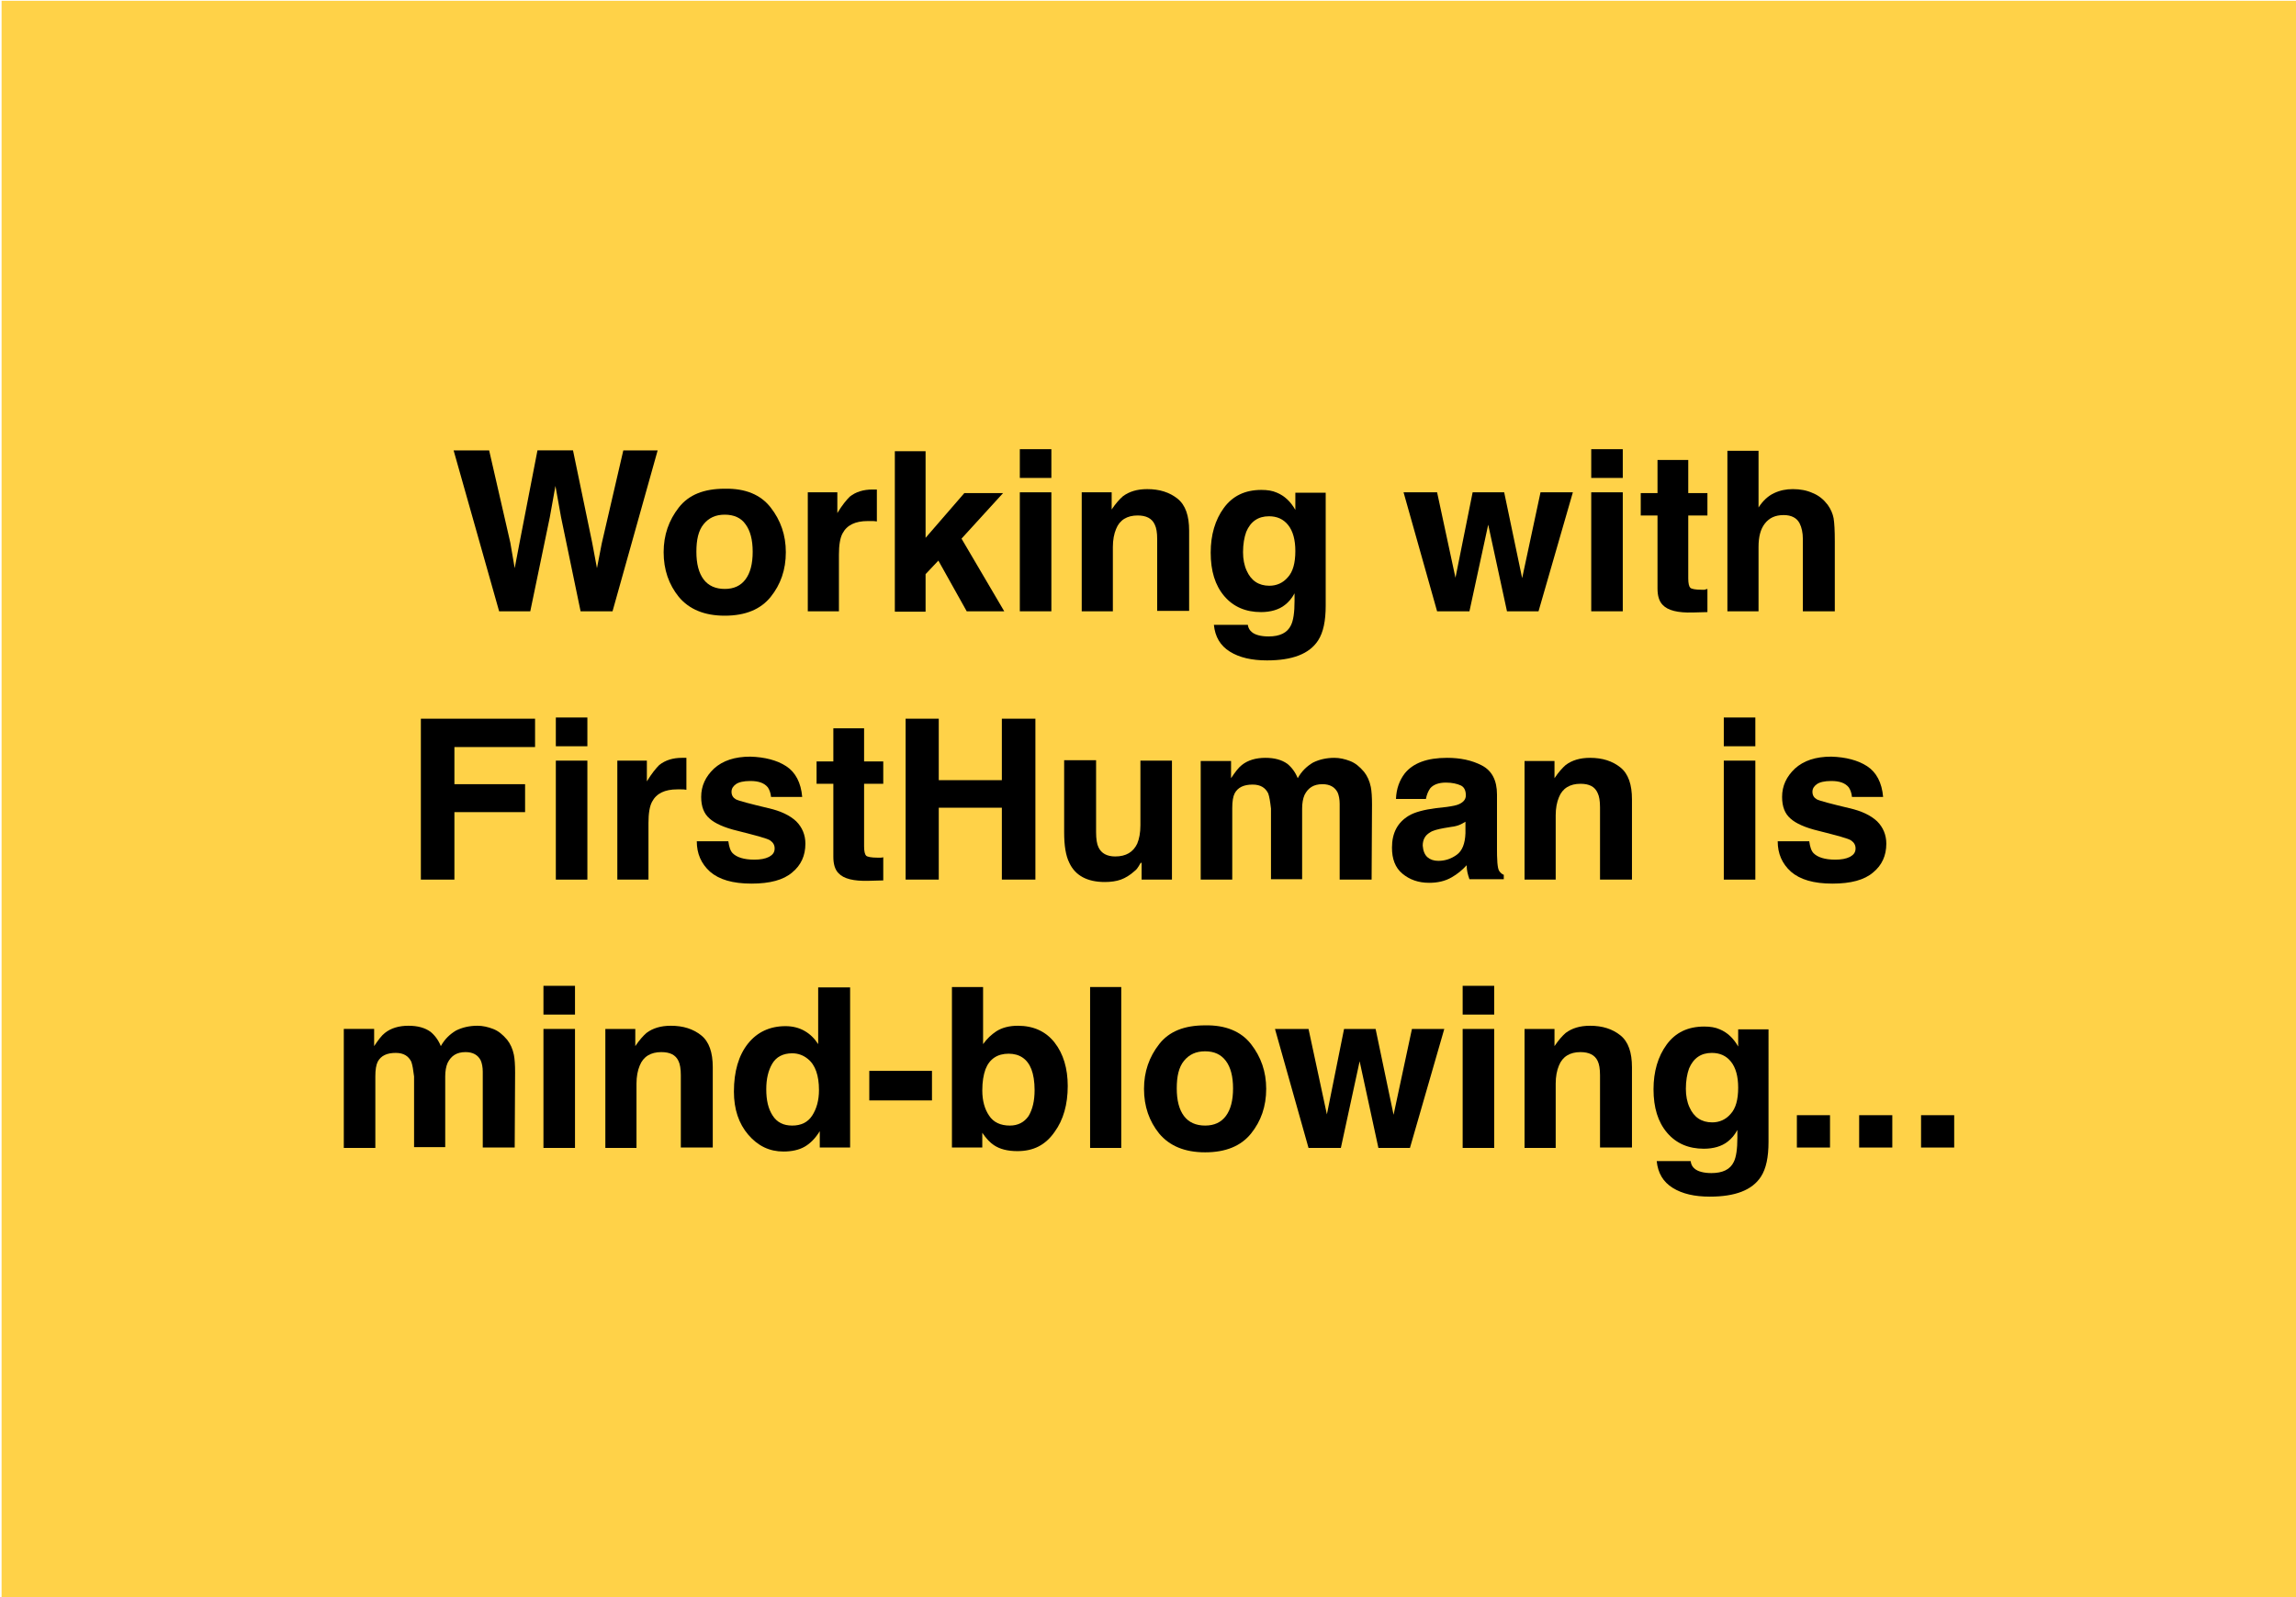 <?xml version="1.0" encoding="utf-8"?>
<!-- Generator: Adobe Illustrator 27.2.0, SVG Export Plug-In . SVG Version: 6.00 Build 0)  -->
<svg version="1.1" id="Layer_1" xmlns="http://www.w3.org/2000/svg" xmlns:xlink="http://www.w3.org/1999/xlink" x="0px" y="0px"
	 viewBox="0 0 575 400" style="enable-background:new 0 0 575 400;" xml:space="preserve">
<style type="text/css">
	.st0{fill:#FFD248;}
</style>
<rect x="0.4" y="0.2" class="st0" width="575" height="400"/>
<g>
	<path d="M156.1,112.8h8.6l-11.3,40.3h-8l-4.9-23.6l-1.4-7.8l-1.4,7.8l-4.9,23.6h-7.8l-11.4-40.3h8.9l5.3,23.1l1.1,6.4l1.2-6.3
		l4.5-23.2h8.9l4.8,23.1l1.2,6.4l1.2-6.2L156.1,112.8z"/>
	<path d="M193,127.1c2.5,3.2,3.8,6.9,3.8,11.2c0,4.4-1.3,8.1-3.8,11.2c-2.5,3.1-6.3,4.7-11.5,4.7c-5.1,0-8.9-1.6-11.5-4.7
		c-2.5-3.1-3.8-6.8-3.8-11.2c0-4.3,1.3-8,3.8-11.2c2.5-3.2,6.3-4.7,11.5-4.7C186.7,122.3,190.5,123.9,193,127.1z M181.5,128.9
		c-2.3,0-4,0.8-5.3,2.4s-1.8,3.9-1.8,6.9c0,3,0.6,5.3,1.8,6.9c1.2,1.6,3,2.4,5.3,2.4c2.3,0,4-0.8,5.2-2.4c1.2-1.6,1.8-3.9,1.8-6.9
		c0-3-0.6-5.3-1.8-6.9C185.6,129.7,183.8,128.9,181.5,128.9z"/>
	<path d="M217.3,130.5c-3.1,0-5.2,1-6.3,3.1c-0.6,1.1-0.9,2.9-0.9,5.3v14.2h-7.8v-29.8h7.4v5.2c1.2-2,2.3-3.3,3.1-4.1
		c1.5-1.2,3.4-1.8,5.7-1.8c0.1,0,0.3,0,0.4,0c0.1,0,0.3,0,0.7,0v8c-0.5-0.1-0.9-0.1-1.3-0.1C217.9,130.5,217.6,130.5,217.3,130.5z"
		/>
	<path d="M251.5,153.1h-9.4l-7.1-12.7l-3.2,3.4v9.4h-7.7v-40.2h7.7v21.7l9.7-11.2h9.7l-10.4,11.4L251.5,153.1z"/>
	<path d="M263.3,112.5v7.2h-7.9v-7.2H263.3z M263.3,123.3v29.8h-7.9v-29.8H263.3z"/>
	<path d="M284.9,129.1c-2.6,0-4.5,1.1-5.4,3.4c-0.5,1.2-0.8,2.7-0.8,4.5v16.1h-7.8v-29.8h7.5v4.3c1-1.5,2-2.6,2.8-3.3
		c1.6-1.2,3.6-1.8,6.1-1.8c3.1,0,5.6,0.8,7.6,2.4c2,1.6,2.9,4.3,2.9,8v20.1h-8V135c0-1.6-0.2-2.8-0.6-3.6
		C288.5,129.8,287,129.1,284.9,129.1z"/>
	<path d="M313.5,158.3c0.8,0.7,2.3,1.1,4.2,1.1c2.8,0,4.7-0.9,5.6-2.8c0.6-1.2,0.9-3.2,0.9-6.1v-1.9c-0.7,1.3-1.5,2.2-2.4,2.9
		c-1.5,1.2-3.6,1.8-6,1.8c-3.8,0-6.9-1.3-9.2-4c-2.3-2.7-3.4-6.3-3.4-10.9c0-4.4,1.1-8.2,3.3-11.2c2.2-3,5.3-4.5,9.4-4.5
		c1.5,0,2.8,0.2,3.9,0.7c1.9,0.8,3.4,2.2,4.6,4.3v-4.3h7.6v28.3c0,3.8-0.6,6.7-1.9,8.7c-2.2,3.4-6.5,5-12.8,5
		c-3.8,0-6.9-0.7-9.3-2.2c-2.4-1.5-3.7-3.7-4-6.7h8.5C312.6,157.3,313,157.9,313.5,158.3z M312.2,142.9c1.1,2.5,3,3.8,5.7,3.8
		c1.8,0,3.4-0.7,4.6-2.1c1.3-1.4,1.9-3.6,1.9-6.6c0-2.8-0.6-5-1.8-6.5c-1.2-1.5-2.8-2.2-4.8-2.2c-2.7,0-4.6,1.3-5.7,3.9
		c-0.5,1.4-0.8,3.1-0.8,5.1C311.3,140,311.6,141.6,312.2,142.9z"/>
	<path d="M377.4,153.1l-4.7-21.7l-4.7,21.7h-8.1l-8.4-29.8h8.4l4.6,21.4l4.3-21.4h7.9l4.5,21.5l4.6-21.5h8.1l-8.6,29.8H377.4z"/>
	<path d="M406.4,112.5v7.2h-7.9v-7.2H406.4z M406.4,123.3v29.8h-7.9v-29.8H406.4z"/>
	<path d="M427.6,147.5v5.8l-3.7,0.1c-3.7,0.1-6.2-0.5-7.5-1.9c-0.9-0.9-1.3-2.3-1.3-4.1v-18.3h-4.2v-5.6h4.2v-8.3h7.7v8.3h4.8v5.6
		h-4.8v15.8c0,1.2,0.2,2,0.5,2.3c0.3,0.3,1.3,0.5,2.8,0.5c0.2,0,0.5,0,0.8,0C427.1,147.6,427.3,147.6,427.6,147.5z"/>
	<path d="M459.5,135.6v17.5h-8V135c0-1.6-0.3-2.9-0.8-3.9c-0.7-1.4-2.1-2.1-4-2.1c-2.1,0-3.6,0.7-4.7,2.1c-1.1,1.4-1.6,3.3-1.6,5.9
		v16.1h-7.8v-40.2h7.8v14.2c1.1-1.7,2.4-2.9,3.9-3.6c1.5-0.7,3-1,4.7-1c1.8,0,3.5,0.3,5,1c1.5,0.6,2.7,1.6,3.7,2.9
		c0.8,1.1,1.3,2.3,1.5,3.4C459.4,131,459.5,132.9,459.5,135.6z"/>
	<path d="M134,187.1h-20.2v9.3h17.7v7h-17.7v16.9h-8.4V180H134V187.1z"/>
	<path d="M147.1,179.7v7.2h-7.9v-7.2H147.1z M147.1,190.5v29.8h-7.9v-29.8H147.1z"/>
	<path d="M169.6,197.7c-3.1,0-5.2,1-6.3,3.1c-0.6,1.1-0.9,2.9-0.9,5.3v14.2h-7.8v-29.8h7.4v5.2c1.2-2,2.3-3.3,3.1-4.1
		c1.5-1.2,3.4-1.8,5.7-1.8c0.1,0,0.3,0,0.4,0c0.1,0,0.3,0,0.7,0v8c-0.5-0.1-0.9-0.1-1.3-0.1C170.1,197.7,169.8,197.7,169.6,197.7z"
		/>
	<path d="M196.9,191.9c2.3,1.5,3.7,4.1,4,7.7h-7.8c-0.1-1-0.4-1.8-0.8-2.4c-0.9-1.1-2.3-1.6-4.4-1.6c-1.7,0-2.9,0.3-3.6,0.8
		c-0.7,0.5-1.1,1.1-1.1,1.9c0,0.9,0.4,1.5,1.1,1.9c0.8,0.4,3.5,1.1,8.1,2.2c3.1,0.7,5.4,1.8,7,3.3c1.5,1.5,2.3,3.4,2.3,5.6
		c0,3-1.1,5.4-3.3,7.2c-2.2,1.9-5.6,2.8-10.2,2.8c-4.7,0-8.1-1-10.4-3c-2.2-2-3.3-4.5-3.3-7.6h7.9c0.2,1.4,0.5,2.4,1.1,3
		c1,1,2.8,1.6,5.4,1.6c1.5,0,2.7-0.2,3.7-0.7c0.9-0.5,1.4-1.1,1.4-2.1c0-0.9-0.4-1.5-1.1-2c-0.7-0.5-3.4-1.2-8.1-2.4
		c-3.4-0.8-5.8-1.9-7.1-3.1c-1.4-1.2-2.1-3-2.1-5.4c0-2.8,1.1-5.1,3.2-7.1c2.2-2,5.2-3,9.1-3C191.5,189.6,194.6,190.4,196.9,191.9z"
		/>
	<path d="M221.2,214.7v5.8l-3.7,0.1c-3.7,0.1-6.2-0.5-7.5-1.9c-0.9-0.9-1.3-2.3-1.3-4.1v-18.3h-4.2v-5.6h4.2v-8.3h7.7v8.3h4.8v5.6
		h-4.8v15.7c0,1.2,0.2,2,0.5,2.3c0.3,0.3,1.3,0.5,2.8,0.5c0.2,0,0.5,0,0.8,0C220.7,214.8,220.9,214.8,221.2,214.7z"/>
	<path d="M250.9,220.3v-18h-15.8v18h-8.3V180h8.3v15.4h15.8V180h8.4v40.3H250.9z"/>
	<path d="M285.7,216.1c-0.1,0.1-0.3,0.4-0.5,0.8c-0.3,0.5-0.6,0.9-1,1.2c-1.2,1.1-2.4,1.8-3.5,2.2c-1.1,0.4-2.5,0.6-4,0.6
		c-4.4,0-7.4-1.6-8.9-4.8c-0.9-1.8-1.3-4.3-1.3-7.7v-18h8v18c0,1.7,0.2,3,0.6,3.8c0.7,1.5,2.1,2.3,4.2,2.3c2.7,0,4.5-1.1,5.5-3.2
		c0.5-1.2,0.8-2.7,0.8-4.6v-16.2h7.9v29.8h-7.6V216.1z"/>
	<path d="M317.6,198.7c-0.7-1.4-1.9-2.2-3.9-2.2c-2.2,0-3.7,0.7-4.5,2.2c-0.4,0.8-0.6,2-0.6,3.7v17.9h-7.9v-29.7h7.6v4.3
		c1-1.5,1.9-2.7,2.7-3.3c1.5-1.2,3.5-1.8,5.9-1.8c2.3,0,4.1,0.5,5.5,1.5c1.1,0.9,2,2.1,2.6,3.6c1-1.8,2.3-3,3.8-3.9
		c1.6-0.8,3.4-1.2,5.4-1.2c1.3,0,2.6,0.3,3.9,0.8c1.3,0.5,2.4,1.4,3.5,2.7c0.8,1,1.4,2.3,1.7,3.8c0.2,1,0.3,2.5,0.3,4.4l-0.1,18.8
		h-8v-19c0-1.1-0.2-2.1-0.5-2.8c-0.7-1.4-2-2.1-3.8-2.1c-2.2,0-3.6,0.9-4.5,2.7c-0.4,0.9-0.6,2.1-0.6,3.4v17.7h-7.8v-17.7
		C318.1,200.8,317.9,199.5,317.6,198.7z"/>
	<path d="M351.8,193.7c2.1-2.6,5.6-3.9,10.6-3.9c3.3,0,6.2,0.6,8.7,1.9c2.5,1.3,3.8,3.7,3.8,7.3v13.7c0,0.9,0,2.1,0.1,3.4
		c0.1,1,0.2,1.7,0.5,2.1c0.3,0.4,0.6,0.7,1.1,0.9v1.1H368c-0.2-0.6-0.4-1.2-0.5-1.7c-0.1-0.5-0.2-1.1-0.2-1.8
		c-1.1,1.2-2.3,2.2-3.7,3c-1.7,1-3.6,1.4-5.7,1.4c-2.7,0-4.9-0.8-6.7-2.3c-1.8-1.5-2.6-3.7-2.6-6.5c0-3.7,1.4-6.3,4.2-8
		c1.5-0.9,3.8-1.5,6.8-1.9l2.7-0.3c1.4-0.2,2.5-0.4,3.1-0.7c1.1-0.5,1.7-1.2,1.7-2.2c0-1.2-0.4-2.1-1.3-2.5s-2.1-0.7-3.7-0.7
		c-1.8,0-3.1,0.5-3.9,1.4c-0.5,0.7-0.9,1.6-1.1,2.7h-7.5C349.7,197.5,350.5,195.4,351.8,193.7z M357.5,214.7
		c0.7,0.6,1.6,0.9,2.7,0.9c1.7,0,3.2-0.5,4.6-1.5c1.4-1,2.1-2.8,2.2-5.4v-2.9c-0.5,0.3-1,0.6-1.5,0.8c-0.5,0.2-1.2,0.4-2.1,0.5
		l-1.8,0.3c-1.6,0.3-2.8,0.6-3.5,1.1c-1.2,0.7-1.8,1.8-1.8,3.3C356.4,213.1,356.8,214.1,357.5,214.7z"/>
	<path d="M395.8,196.3c-2.6,0-4.5,1.1-5.4,3.4c-0.5,1.2-0.8,2.7-0.8,4.5v16.1h-7.8v-29.7h7.5v4.3c1-1.5,2-2.6,2.8-3.3
		c1.6-1.2,3.6-1.8,6.1-1.8c3.1,0,5.6,0.8,7.6,2.4c2,1.6,2.9,4.3,2.9,8v20.1h-8v-18.1c0-1.6-0.2-2.8-0.6-3.6
		C399.4,197,398,196.3,395.8,196.3z"/>
	<path d="M439.6,179.7v7.2h-7.9v-7.2H439.6z M439.6,190.5v29.8h-7.9v-29.8H439.6z"/>
	<path d="M467.6,191.9c2.3,1.5,3.7,4.1,4,7.7h-7.8c-0.1-1-0.4-1.8-0.8-2.4c-0.9-1.1-2.3-1.6-4.4-1.6c-1.7,0-2.9,0.3-3.6,0.8
		c-0.7,0.5-1.1,1.1-1.1,1.9c0,0.9,0.4,1.5,1.1,1.9c0.8,0.4,3.5,1.1,8.1,2.2c3.1,0.7,5.4,1.8,7,3.3c1.5,1.5,2.3,3.4,2.3,5.6
		c0,3-1.1,5.4-3.3,7.2c-2.2,1.9-5.6,2.8-10.2,2.8c-4.7,0-8.1-1-10.4-3c-2.2-2-3.3-4.5-3.3-7.6h7.9c0.2,1.4,0.5,2.4,1.1,3
		c1,1,2.8,1.6,5.4,1.6c1.5,0,2.7-0.2,3.7-0.7c0.9-0.5,1.4-1.1,1.4-2.1c0-0.9-0.4-1.5-1.1-2c-0.7-0.5-3.4-1.2-8.1-2.4
		c-3.4-0.8-5.8-1.9-7.1-3.1c-1.4-1.2-2.1-3-2.1-5.4c0-2.8,1.1-5.1,3.2-7.1c2.2-2,5.2-3,9.1-3C462.2,189.6,465.3,190.4,467.6,191.9z"
		/>
	<path d="M103,265.9c-0.7-1.4-1.9-2.2-3.9-2.2c-2.2,0-3.7,0.7-4.5,2.2c-0.4,0.8-0.6,2-0.6,3.7v17.9h-7.9v-29.8h7.6v4.3
		c1-1.5,1.9-2.7,2.7-3.3c1.5-1.2,3.5-1.8,5.9-1.8c2.3,0,4.1,0.5,5.5,1.5c1.1,0.9,2,2.1,2.6,3.6c1-1.8,2.3-3,3.8-3.9
		c1.6-0.8,3.4-1.2,5.4-1.2c1.3,0,2.6,0.3,3.9,0.8c1.3,0.5,2.4,1.4,3.5,2.7c0.8,1,1.4,2.3,1.7,3.8c0.2,1,0.3,2.5,0.3,4.4l-0.1,18.8
		h-8v-19c0-1.1-0.2-2.1-0.5-2.8c-0.7-1.4-2-2.1-3.8-2.1c-2.2,0-3.6,0.9-4.5,2.7c-0.4,0.9-0.6,2.1-0.6,3.4v17.7h-7.8v-17.7
		C103.5,268,103.3,266.7,103,265.9z"/>
	<path d="M144,246.9v7.2h-7.9v-7.2H144z M144,257.7v29.8h-7.9v-29.8H144z"/>
	<path d="M165.6,263.5c-2.6,0-4.5,1.1-5.4,3.4c-0.5,1.2-0.8,2.7-0.8,4.5v16.1h-7.8v-29.8h7.5v4.3c1-1.5,2-2.6,2.8-3.3
		c1.6-1.2,3.6-1.8,6.1-1.8c3.1,0,5.6,0.8,7.6,2.4c2,1.6,2.9,4.3,2.9,8v20.1h-8v-18.1c0-1.6-0.2-2.8-0.6-3.6
		C169.2,264.2,167.8,263.5,165.6,263.5z"/>
	<path d="M212.9,247.2v40.2h-7.6v-4.1c-1.1,1.8-2.4,3.1-3.8,3.9s-3.2,1.2-5.3,1.2c-3.5,0-6.4-1.4-8.8-4.2s-3.6-6.4-3.6-10.8
		c0-5.1,1.2-9.1,3.5-12c2.3-2.9,5.5-4.4,9.4-4.4c1.8,0,3.4,0.4,4.8,1.2c1.4,0.8,2.5,1.9,3.4,3.3v-14.2H212.9z M191.9,272.8
		c0,2.8,0.5,4.9,1.6,6.6c1.1,1.7,2.7,2.5,4.9,2.5c2.2,0,3.9-0.8,5-2.5s1.7-3.8,1.7-6.4c0-3.6-0.9-6.3-2.8-7.8
		c-1.1-0.9-2.4-1.4-3.9-1.4c-2.3,0-4,0.9-5,2.6S191.9,270.2,191.9,272.8z"/>
	<path d="M217.7,268.2h15.7v7.4h-15.7V268.2z"/>
	<path d="M254.8,288.3c-2.5,0-4.4-0.5-5.9-1.5c-0.9-0.6-1.9-1.6-2.9-3.1v3.7h-7.6v-40.2h7.8v14.3c1-1.4,2.1-2.4,3.3-3.2
		c1.4-0.9,3.2-1.4,5.4-1.4c3.9,0,7,1.4,9.2,4.2c2.2,2.8,3.3,6.5,3.3,10.9c0,4.6-1.1,8.5-3.3,11.5
		C261.8,286.8,258.8,288.3,254.8,288.3z M259.1,273c0-2.1-0.3-3.9-0.8-5.2c-1-2.6-3-3.9-5.7-3.9c-2.8,0-4.8,1.3-5.8,3.9
		c-0.5,1.4-0.8,3.1-0.8,5.3c0,2.6,0.6,4.7,1.7,6.3c1.1,1.7,2.9,2.5,5.2,2.5c2,0,3.6-0.8,4.7-2.4C258.6,277.8,259.1,275.7,259.1,273z
		"/>
	<path d="M273,247.2h7.8v40.3H273V247.2z"/>
	<path d="M313.3,261.5c2.5,3.2,3.8,6.9,3.8,11.2c0,4.4-1.3,8.1-3.8,11.2c-2.5,3.1-6.3,4.7-11.5,4.7c-5.1,0-8.9-1.6-11.5-4.7
		c-2.5-3.1-3.8-6.8-3.8-11.2c0-4.3,1.3-8,3.8-11.2c2.5-3.2,6.3-4.7,11.5-4.7C306.9,256.7,310.8,258.3,313.3,261.5z M301.8,263.3
		c-2.3,0-4,0.8-5.3,2.4s-1.8,3.9-1.8,6.9c0,3,0.6,5.3,1.8,6.9c1.2,1.6,3,2.4,5.3,2.4c2.3,0,4-0.8,5.2-2.4c1.2-1.6,1.8-3.9,1.8-6.9
		c0-3-0.6-5.3-1.8-6.9C305.8,264.1,304.1,263.3,301.8,263.3z"/>
	<path d="M345.2,287.5l-4.7-21.7l-4.7,21.7h-8.1l-8.4-29.8h8.4l4.6,21.4l4.3-21.4h7.9l4.5,21.5l4.6-21.5h8.1l-8.6,29.8H345.2z"/>
	<path d="M374.2,246.9v7.2h-7.9v-7.2H374.2z M374.2,257.7v29.8h-7.9v-29.8H374.2z"/>
	<path d="M395.8,263.5c-2.6,0-4.5,1.1-5.4,3.4c-0.5,1.2-0.8,2.7-0.8,4.5v16.1h-7.8v-29.8h7.5v4.3c1-1.5,2-2.6,2.8-3.3
		c1.6-1.2,3.6-1.8,6.1-1.8c3.1,0,5.6,0.8,7.6,2.4c2,1.6,2.9,4.3,2.9,8v20.1h-8v-18.1c0-1.6-0.2-2.8-0.6-3.6
		C399.4,264.2,397.9,263.5,395.8,263.5z"/>
	<path d="M424.4,292.7c0.8,0.7,2.3,1.1,4.2,1.1c2.8,0,4.7-0.9,5.6-2.8c0.6-1.2,0.9-3.2,0.9-6.1V283c-0.7,1.3-1.5,2.2-2.4,2.9
		c-1.5,1.2-3.6,1.8-6,1.8c-3.8,0-6.9-1.3-9.2-4c-2.3-2.7-3.4-6.3-3.4-10.9c0-4.4,1.1-8.2,3.3-11.2c2.2-3,5.3-4.5,9.4-4.5
		c1.5,0,2.8,0.2,3.9,0.7c1.9,0.8,3.4,2.2,4.6,4.3v-4.3h7.6V286c0,3.8-0.6,6.7-1.9,8.7c-2.2,3.4-6.5,5-12.8,5c-3.8,0-6.9-0.7-9.3-2.2
		c-2.4-1.5-3.7-3.7-4-6.7h8.5C423.5,291.7,423.9,292.3,424.4,292.7z M423.1,277.3c1.1,2.5,3,3.8,5.7,3.8c1.8,0,3.4-0.7,4.6-2.1
		c1.3-1.4,1.9-3.6,1.9-6.6c0-2.8-0.6-5-1.8-6.5c-1.2-1.5-2.8-2.2-4.8-2.2c-2.7,0-4.6,1.3-5.7,3.9c-0.5,1.4-0.8,3.1-0.8,5.1
		C422.2,274.4,422.5,276,423.1,277.3z"/>
	<path d="M450,279.3h8.3v8.1H450V279.3z"/>
	<path d="M465.6,279.3h8.3v8.1h-8.3V279.3z"/>
	<path d="M481.1,279.3h8.3v8.1h-8.3V279.3z"/>
</g>
</svg>
